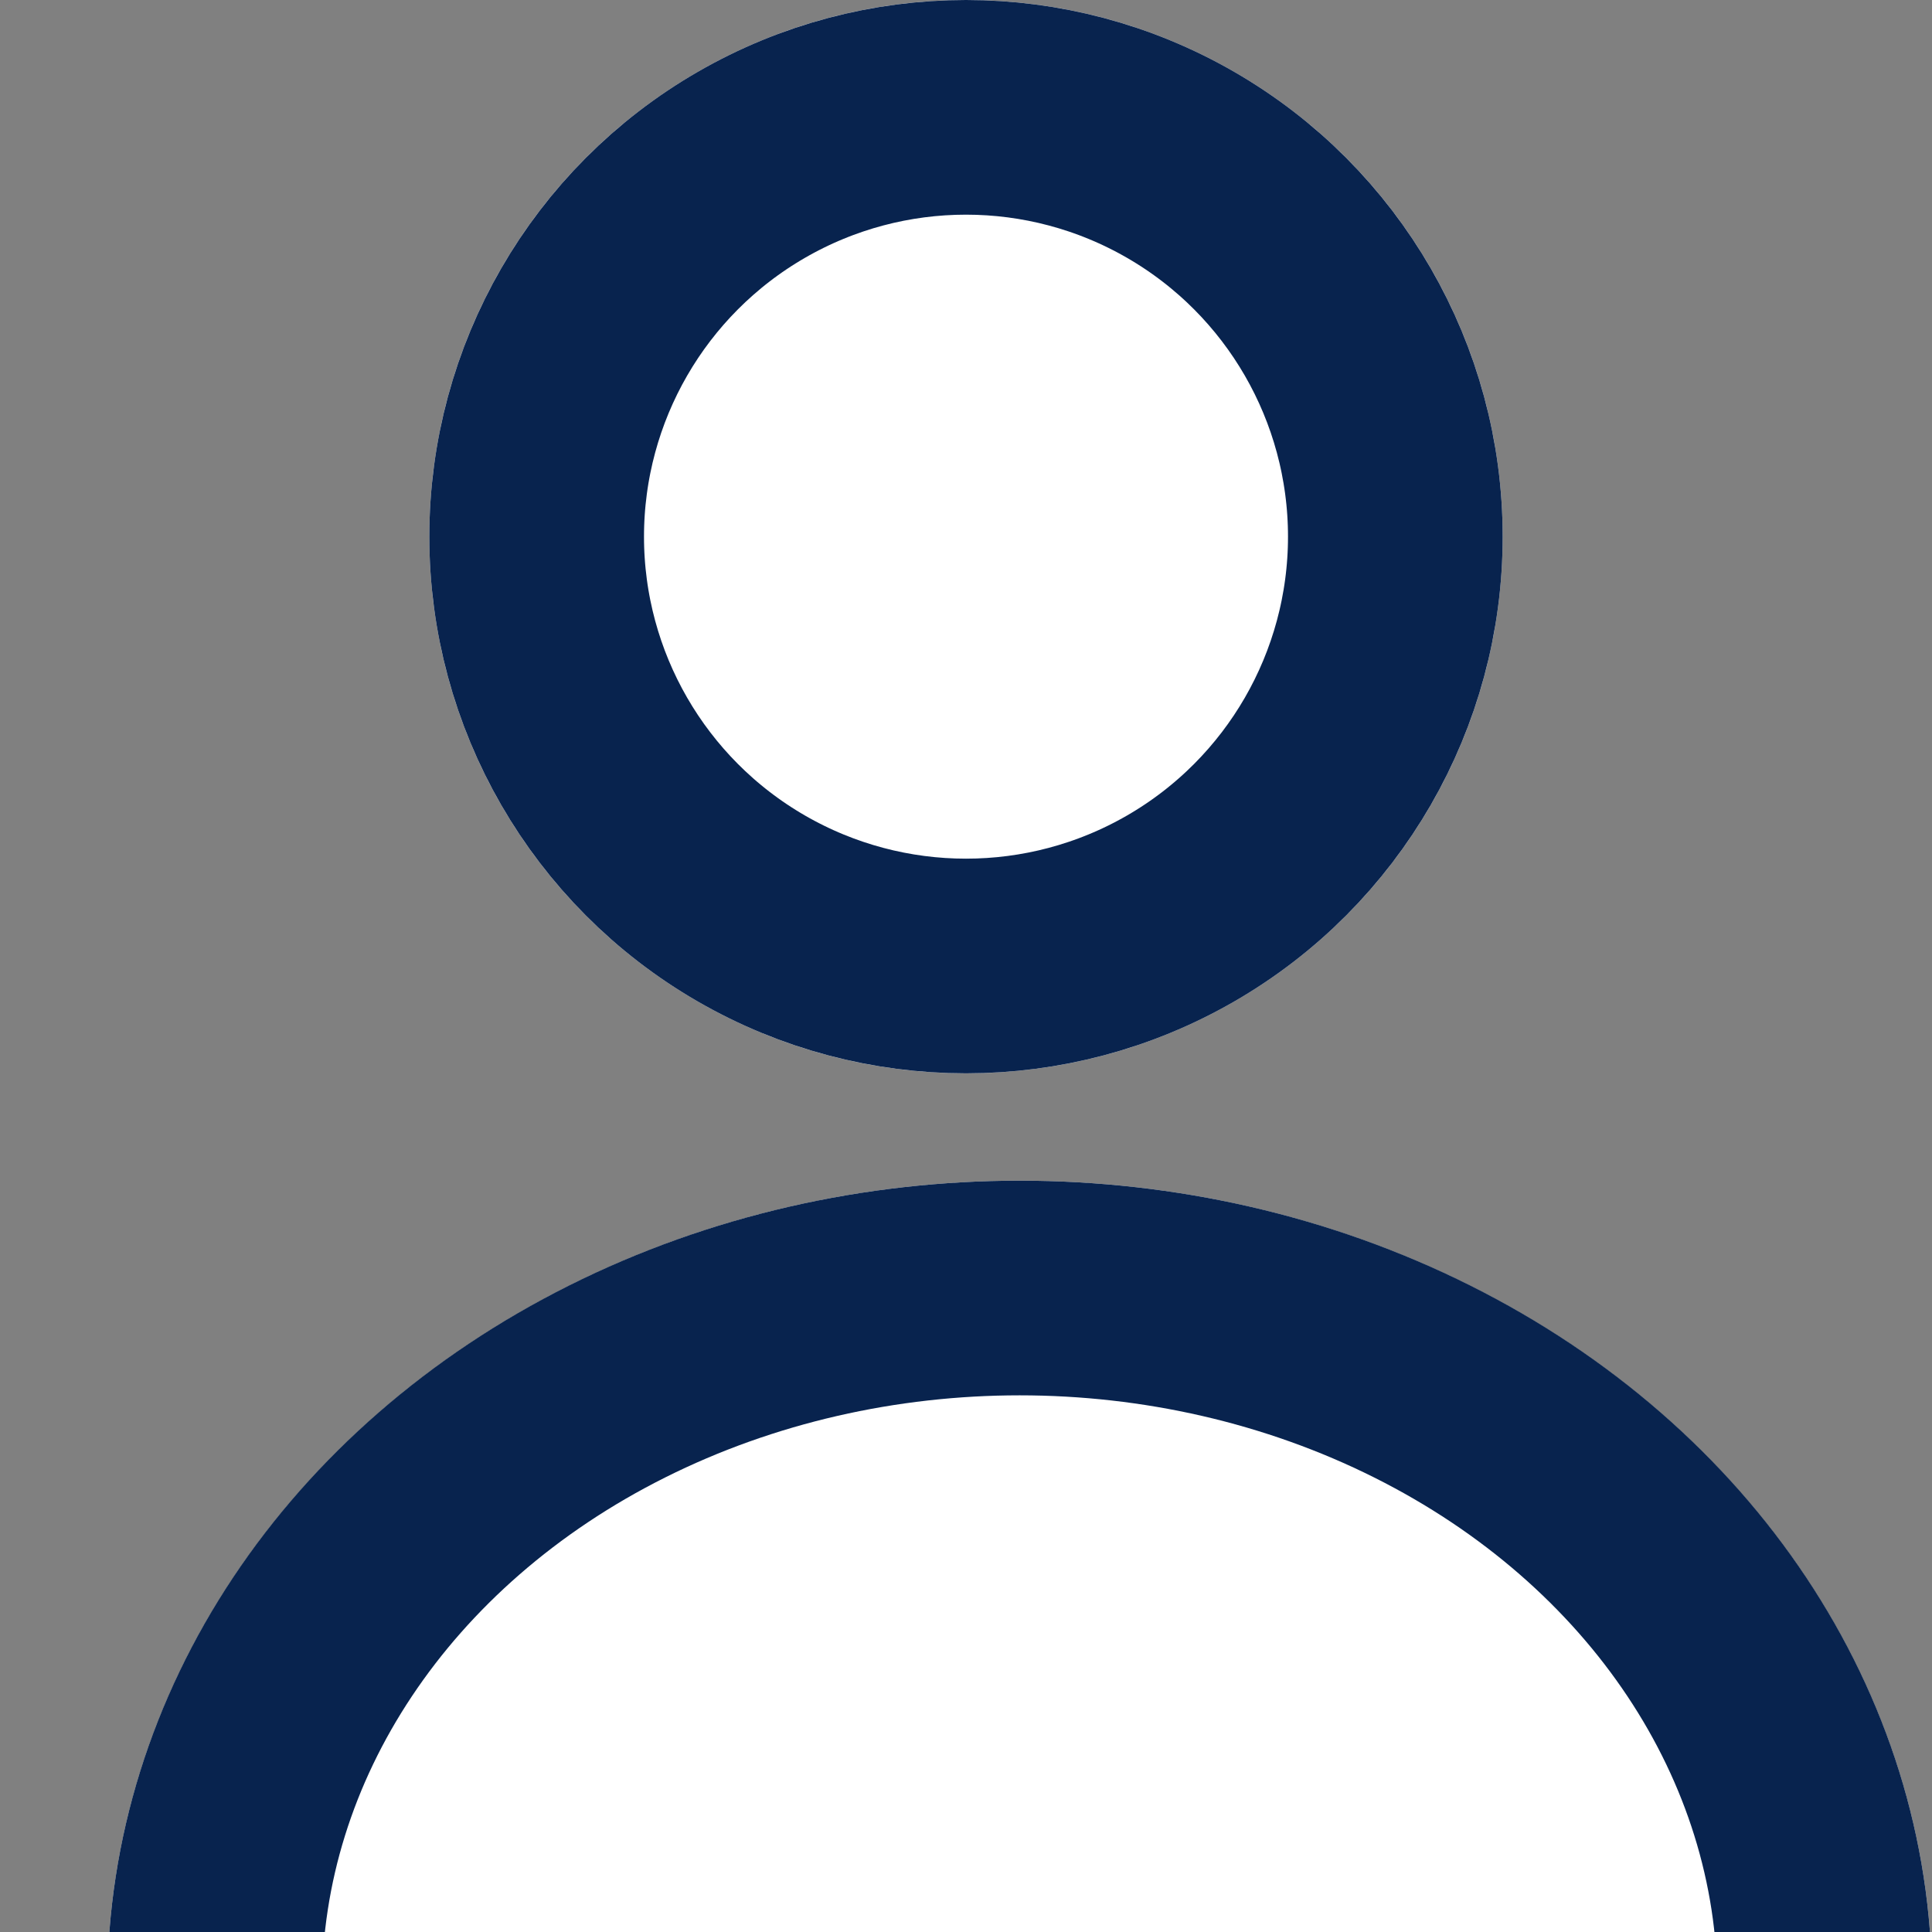 <svg xmlns="http://www.w3.org/2000/svg" xmlns:xlink="http://www.w3.org/1999/xlink" width="18" height="18" viewBox="0 0 18 18">
  <rect x="0" y="0" width="18" height="18" fill="#808080" stroke="none"/>
  <defs>
    <clipPath id="clip-path">
      <rect id="Retângulo_585" data-name="Retângulo 585" width="18" height="7" transform="translate(1287 75)" fill="#fff"/>
    </clipPath>
  </defs>
  <g id="icon_user" transform="translate(-1287 -64)">
    <g id="Elipse_4" data-name="Elipse 4" transform="translate(1291 64)" fill="#fff" stroke="#08234E" stroke-width="2">
      <circle cx="5" cy="5" r="5" stroke="none"/>
      <circle cx="5" cy="5" r="4" fill="none"/>
    </g>
    <g id="Grupo_de_máscara_1" data-name="Grupo de máscara 1" clip-path="url(#clip-path)">
      <g id="Elipse_5" data-name="Elipse 5" transform="translate(1288 75)" fill="#fff" stroke="#08234E" stroke-width="2">
        <ellipse cx="8.5" cy="7.5" rx="8.5" ry="7.5" stroke="none"/>
        <ellipse cx="8.5" cy="7.5" rx="7.5" ry="6.5" fill="none"/>
      </g>
    </g>
  </g>
</svg>
